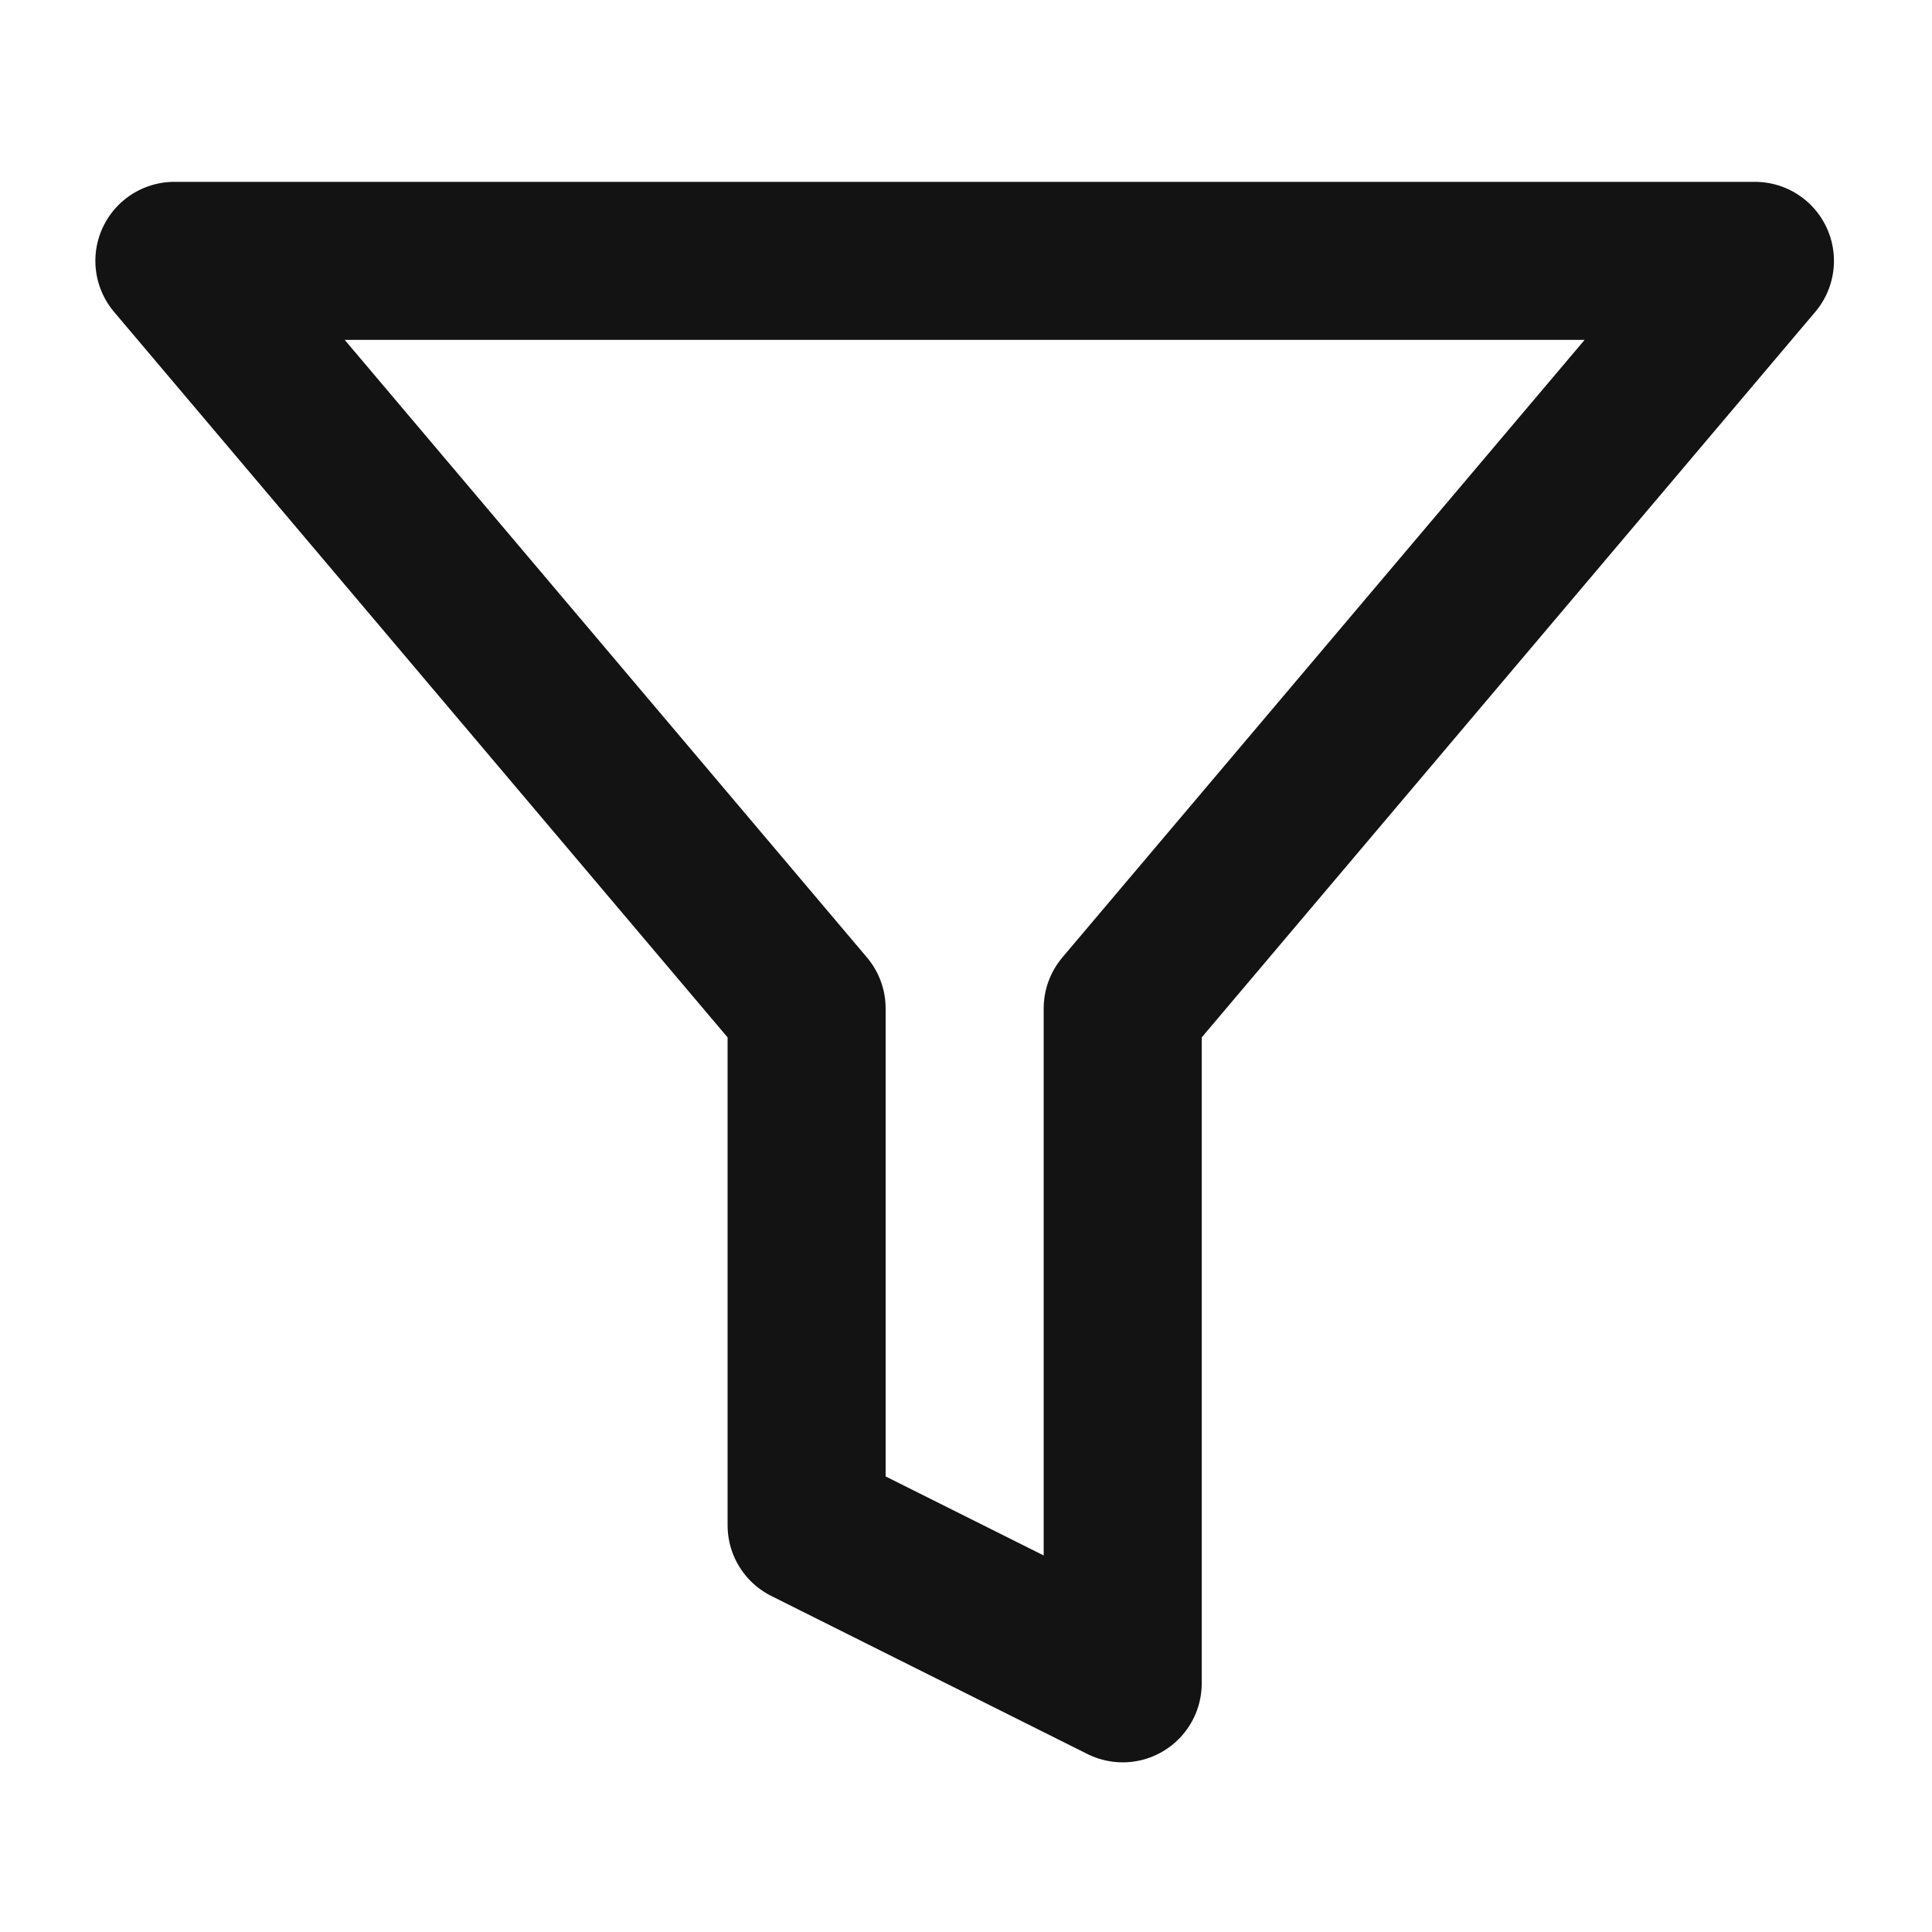 <?xml version="1.0" encoding="UTF-8"?> <svg xmlns="http://www.w3.org/2000/svg" width="46" height="46" viewBox="0 0 46 46" fill="none"><path d="M41.784 6.211H4.152L19.205 24.011V36.316L26.731 40.079V24.011L41.784 6.211Z" stroke="#131313" stroke-width="3.763" stroke-linecap="round" stroke-linejoin="round"></path></svg> 